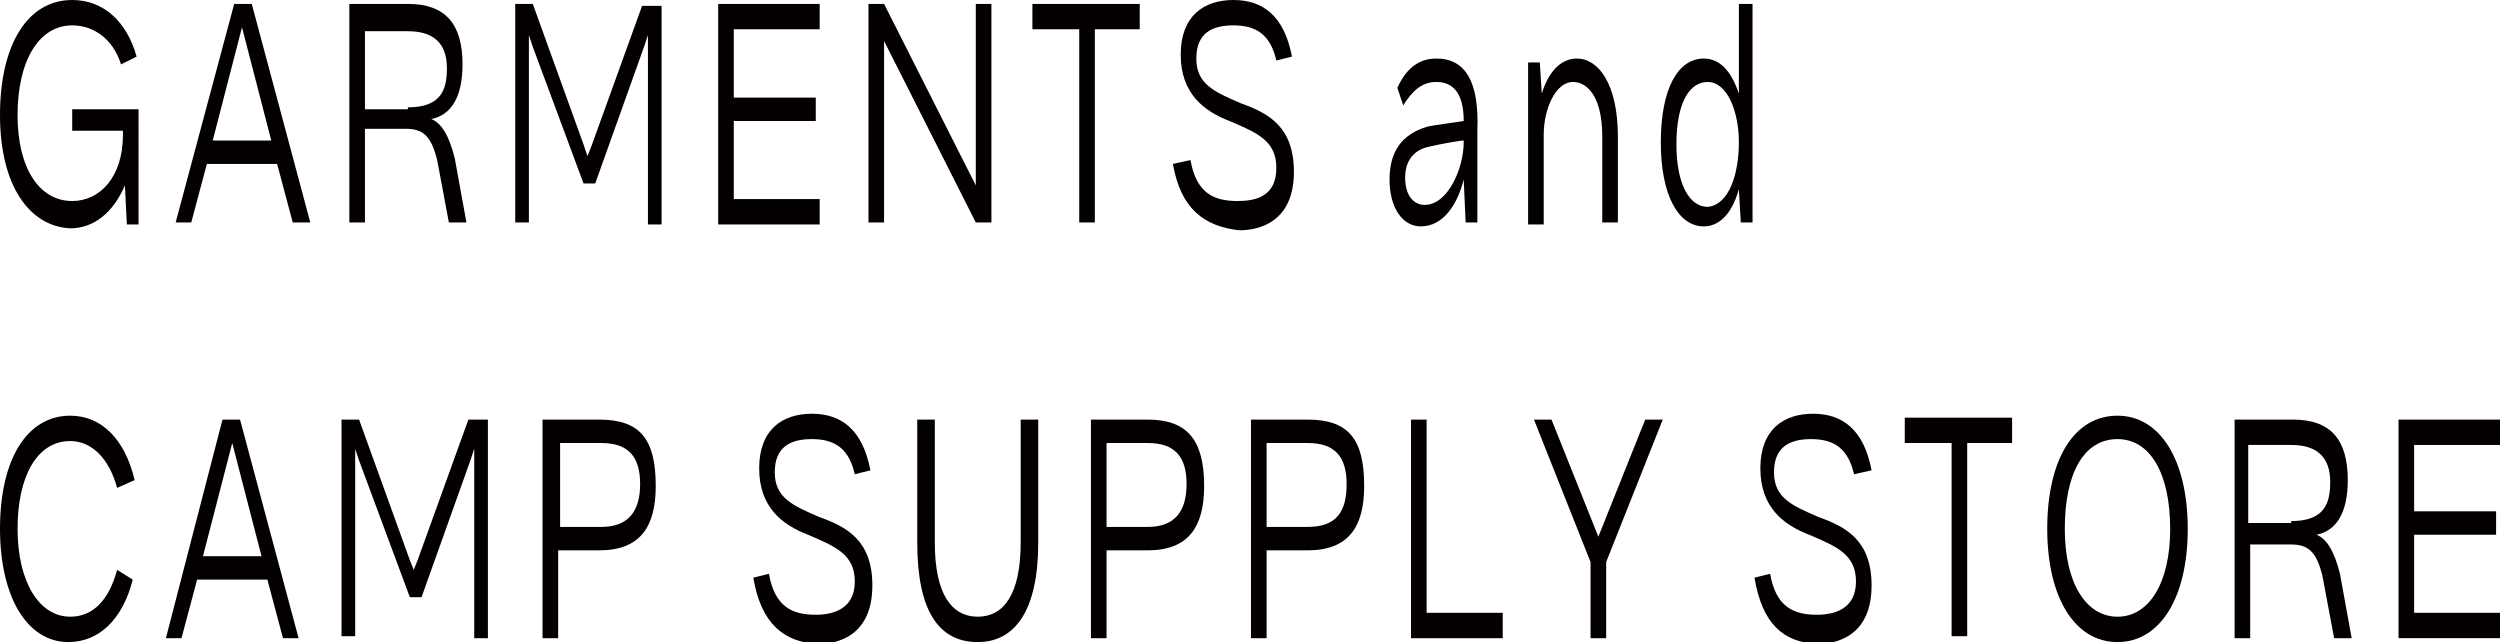 <?xml version="1.0" encoding="utf-8"?>
<!-- Generator: Adobe Illustrator 24.0.1, SVG Export Plug-In . SVG Version: 6.00 Build 0)  -->
<svg version="1.1" id="レイヤー_1" xmlns="http://www.w3.org/2000/svg" xmlns:xlink="http://www.w3.org/1999/xlink" x="0px"
	 y="0px" width="128.1px" height="32.9px" viewBox="0 0 128.1 32.9" style="enable-background:new 0 0 128.1 32.9;"
	 xml:space="preserve">
<style type="text/css">
	.st0{fill:#040000;}
</style>
<g>
	<g>
		<g>
			<path class="st0" d="M7.1,11.5H6.5l-0.1-2c-0.6,1.4-1.6,2.2-2.8,2.2C1.5,11.6,0,9.5,0,5.9C0,2.3,1.4,0,3.7,0
				c1.6,0,2.8,1.1,3.3,2.9L6.2,3.3c-0.4-1.3-1.4-2-2.5-2C2,1.3,0.9,3.1,0.9,5.9c0,2.7,1.1,4.4,2.8,4.4c1.4,0,2.6-1.2,2.6-3.4V6.7
				H3.7V5.6h3.4V11.5z"/>
			<path class="st0" d="M14.2,8.4h-3.6l-0.8,3H9L12,0.2h0.9l3,11.2H15L14.2,8.4z M13.9,7.2l-1.5-5.8l-1.5,5.8H13.9z"/>
			<path class="st0" d="M23.9,11.4h-0.9l-0.6-3.2c-0.3-1.2-0.7-1.6-1.6-1.6h-2.1v4.8h-0.8V0.2h3c1.9,0,2.8,1,2.8,3.1
				c0,1.7-0.6,2.6-1.6,2.8c0.5,0.2,0.9,0.8,1.2,2L23.9,11.4z M20.9,5.5c1.7,0,2-0.9,2-2c0-1.3-0.7-1.9-2-1.9h-2.2v4H20.9z"/>
			<path class="st0" d="M26.3,0.2h1l2.6,7.2L30.1,8l0.2-0.5l2.6-7.2h1v11.2h-0.7V1.8L33,2.4l-2.5,7h-0.6l-2.6-7l-0.2-0.6v9.6h-0.7
				V0.2z"/>
			<path class="st0" d="M37.6,1.5V5h4.2v1.2h-4.2v4H42v1.3h-5.2V0.2H42v1.3H37.6z"/>
			<path class="st0" d="M44.5,0.2h0.8L50,9.5V0.2h0.8v11.2H50l-4.7-9.3v9.3h-0.8V0.2z"/>
			<path class="st0" d="M58.4,1.5h-2.3v9.9h-0.8V1.5h-2.4V0.2h5.5V1.5z"/>
			<path class="st0" d="M60.1,8.4L61,8.2c0.3,1.7,1.2,2.1,2.4,2.1c0.9,0,2-0.2,2-1.7c0-1.4-1-1.8-2.4-2.4c-1.3-0.5-2.5-1.4-2.5-3.4
				c0-2,1.2-2.8,2.7-2.8c1.5,0,2.6,0.8,3,2.9l-0.8,0.2c-0.3-1.3-1-1.8-2.2-1.8c-1.1,0-1.9,0.4-1.9,1.7c0,1.3,0.9,1.7,2.3,2.3
				c1.4,0.5,2.7,1.2,2.7,3.5c0,2.6-1.8,3-2.8,3C61.7,11.6,60.5,10.7,60.1,8.4z"/>
			<path class="st0" d="M71.2,9.2c0-1.4,0.6-2.3,1.9-2.7c0.4-0.1,1.3-0.2,1.9-0.3c0-1.5-0.6-2-1.4-2c-0.7,0-1.2,0.4-1.7,1.2
				l-0.3-0.9C72.1,3.4,72.8,3,73.6,3c1.5,0,2.2,1.2,2.1,3.7v4.7h-0.6l-0.1-2.2c-0.3,1.2-1,2.4-2.2,2.4C71.9,11.6,71.2,10.7,71.2,9.2
				z M75,7.3V7.2c-0.2,0-1.3,0.2-1.7,0.3C72.7,7.6,72,8,72,9.1c0,1,0.5,1.4,1,1.4C74.2,10.5,75,8.6,75,7.3z"/>
			<path class="st0" d="M82.9,7v4.4h-0.8V7c0-2.1-0.8-2.8-1.5-2.8c-0.9,0-1.5,1.4-1.5,2.7v4.6h-0.8V3.2h0.6L79,4.8
				c0.3-1,0.9-1.8,1.8-1.8C81.9,3,82.9,4.3,82.9,7z"/>
			<path class="st0" d="M89.8,0.2v11.2h-0.6l-0.1-1.7c-0.4,1.4-1.1,1.9-1.8,1.9c-1.3,0-2.2-1.6-2.2-4.3c0-2.8,0.9-4.3,2.2-4.3
				c0.8,0,1.4,0.6,1.8,1.8V0.2H89.8z M89.1,7.3c0-1.6-0.6-3.1-1.6-3.1c-0.9,0-1.6,1-1.6,3.2c0,2.1,0.7,3.2,1.6,3.2
				C88.6,10.5,89.1,8.9,89.1,7.3z"/>
			<path class="st0" d="M0,27.1c0-3.6,1.4-5.8,3.6-5.8c1.6,0,2.8,1.2,3.3,3.3L6,25c-0.4-1.5-1.3-2.4-2.4-2.4c-1.7,0-2.7,1.8-2.7,4.5
				c0,2.7,1.1,4.5,2.7,4.5c1.2,0,2-0.9,2.4-2.4l0.8,0.5c-0.5,2-1.7,3.2-3.3,3.2C1.4,32.9,0,30.6,0,27.1z"/>
			<path class="st0" d="M13.7,29.7h-3.6l-0.8,3H8.5l2.9-11.2h0.9l3,11.2h-0.8L13.7,29.7z M13.4,28.5l-1.5-5.8l-1.5,5.8H13.4z"/>
			<path class="st0" d="M17.4,21.5h1l2.6,7.2l0.2,0.5l0.2-0.5l2.6-7.2h1v11.2h-0.7V23l-0.2,0.6l-2.5,7h-0.6l-2.6-7l-0.2-0.6v9.6
				h-0.7V21.5z"/>
			<path class="st0" d="M33.6,24.9c0,2.1-0.8,3.3-2.9,3.3h-2.1v4.5h-0.8V21.5h2.9C32.8,21.5,33.6,22.5,33.6,24.9z M32.8,24.8
				c0-1.4-0.6-2.1-2-2.1h-2.1V27h2.1C32.2,27,32.8,26.2,32.8,24.8z"/>
			<path class="st0" d="M38.6,29.6l0.8-0.2c0.3,1.7,1.2,2.1,2.4,2.1c0.9,0,2-0.3,2-1.7c0-1.4-1-1.8-2.4-2.4
				c-1.3-0.5-2.5-1.4-2.5-3.4c0-2,1.2-2.8,2.7-2.8c1.5,0,2.6,0.8,3,2.9l-0.8,0.2c-0.3-1.3-1-1.8-2.2-1.8c-1.1,0-1.9,0.4-1.9,1.7
				c0,1.3,0.9,1.7,2.3,2.3c1.4,0.5,2.7,1.2,2.7,3.5c0,2.6-1.8,3-2.8,3C40.2,32.9,39,32,38.6,29.6z"/>
			<path class="st0" d="M47,27.8v-6.3h0.9v6.3c0,2.7,0.9,3.8,2.2,3.8c1.3,0,2.2-1.1,2.2-3.8v-6.3h0.9v6.3c0,3.5-1.2,5.1-3.1,5.1
				C48.1,32.9,47,31.3,47,27.8z"/>
			<path class="st0" d="M61.7,24.9c0,2.1-0.8,3.3-2.9,3.3h-2.1v4.5h-0.8V21.5h2.9C60.8,21.5,61.7,22.5,61.7,24.9z M60.8,24.8
				c0-1.4-0.6-2.1-2-2.1h-2.1V27h2.1C60.2,27,60.8,26.2,60.8,24.8z"/>
			<path class="st0" d="M69.9,24.9c0,2.1-0.8,3.3-2.9,3.3h-2.1v4.5h-0.8V21.5H67C69.1,21.5,69.9,22.5,69.9,24.9z M69,24.8
				c0-1.4-0.6-2.1-2-2.1h-2.1V27H67C68.5,27,69,26.2,69,24.8z"/>
			<path class="st0" d="M77,31.4v1.3h-4.7V21.5h0.8v9.9H77z"/>
			<path class="st0" d="M85.2,21.5l-2.9,7.3v3.9h-0.8v-3.9l-2.9-7.3h0.9l2.4,6l2.4-6H85.2z"/>
			<path class="st0" d="M89.9,29.6l0.8-0.2c0.3,1.7,1.2,2.1,2.4,2.1c0.9,0,2-0.3,2-1.7c0-1.4-1-1.8-2.4-2.4
				c-1.3-0.5-2.5-1.4-2.5-3.4c0-2,1.2-2.8,2.7-2.8c1.5,0,2.6,0.8,3,2.9L95,24.3c-0.3-1.3-1-1.8-2.2-1.8c-1.1,0-1.9,0.4-1.9,1.7
				c0,1.3,0.9,1.7,2.3,2.3c1.4,0.5,2.7,1.2,2.7,3.5c0,2.6-1.8,3-2.8,3C91.4,32.9,90.3,32,89.9,29.6z"/>
			<path class="st0" d="M103.1,22.7h-2.3v9.9H100v-9.9h-2.4v-1.3h5.5V22.7z"/>
			<path class="st0" d="M104.9,27.1c0-3.6,1.4-5.8,3.6-5.8c2.2,0,3.6,2.3,3.6,5.8c0,3.5-1.4,5.8-3.6,5.8
				C106.3,32.9,104.9,30.6,104.9,27.1z M111.2,27.1c0-2.8-1-4.6-2.7-4.6c-1.7,0-2.7,1.7-2.7,4.6c0,2.8,1.1,4.5,2.7,4.5
				C110.1,31.6,111.2,29.9,111.2,27.1z"/>
			<path class="st0" d="M120.5,32.7h-0.9l-0.6-3.2c-0.3-1.2-0.7-1.6-1.6-1.6h-2.1v4.8h-0.8V21.5h3c1.9,0,2.8,1,2.8,3.1
				c0,1.7-0.6,2.6-1.6,2.8c0.5,0.2,0.9,0.8,1.2,2L120.5,32.7z M117.4,26.7c1.7,0,2-0.9,2-2c0-1.3-0.7-1.9-2-1.9h-2.2v4H117.4z"/>
			<path class="st0" d="M123.7,22.7v3.5h4.2v1.2h-4.2v4h4.4v1.3h-5.2V21.5h5.2v1.3H123.7z"/>
		</g>
	</g>
</g>
</svg>
